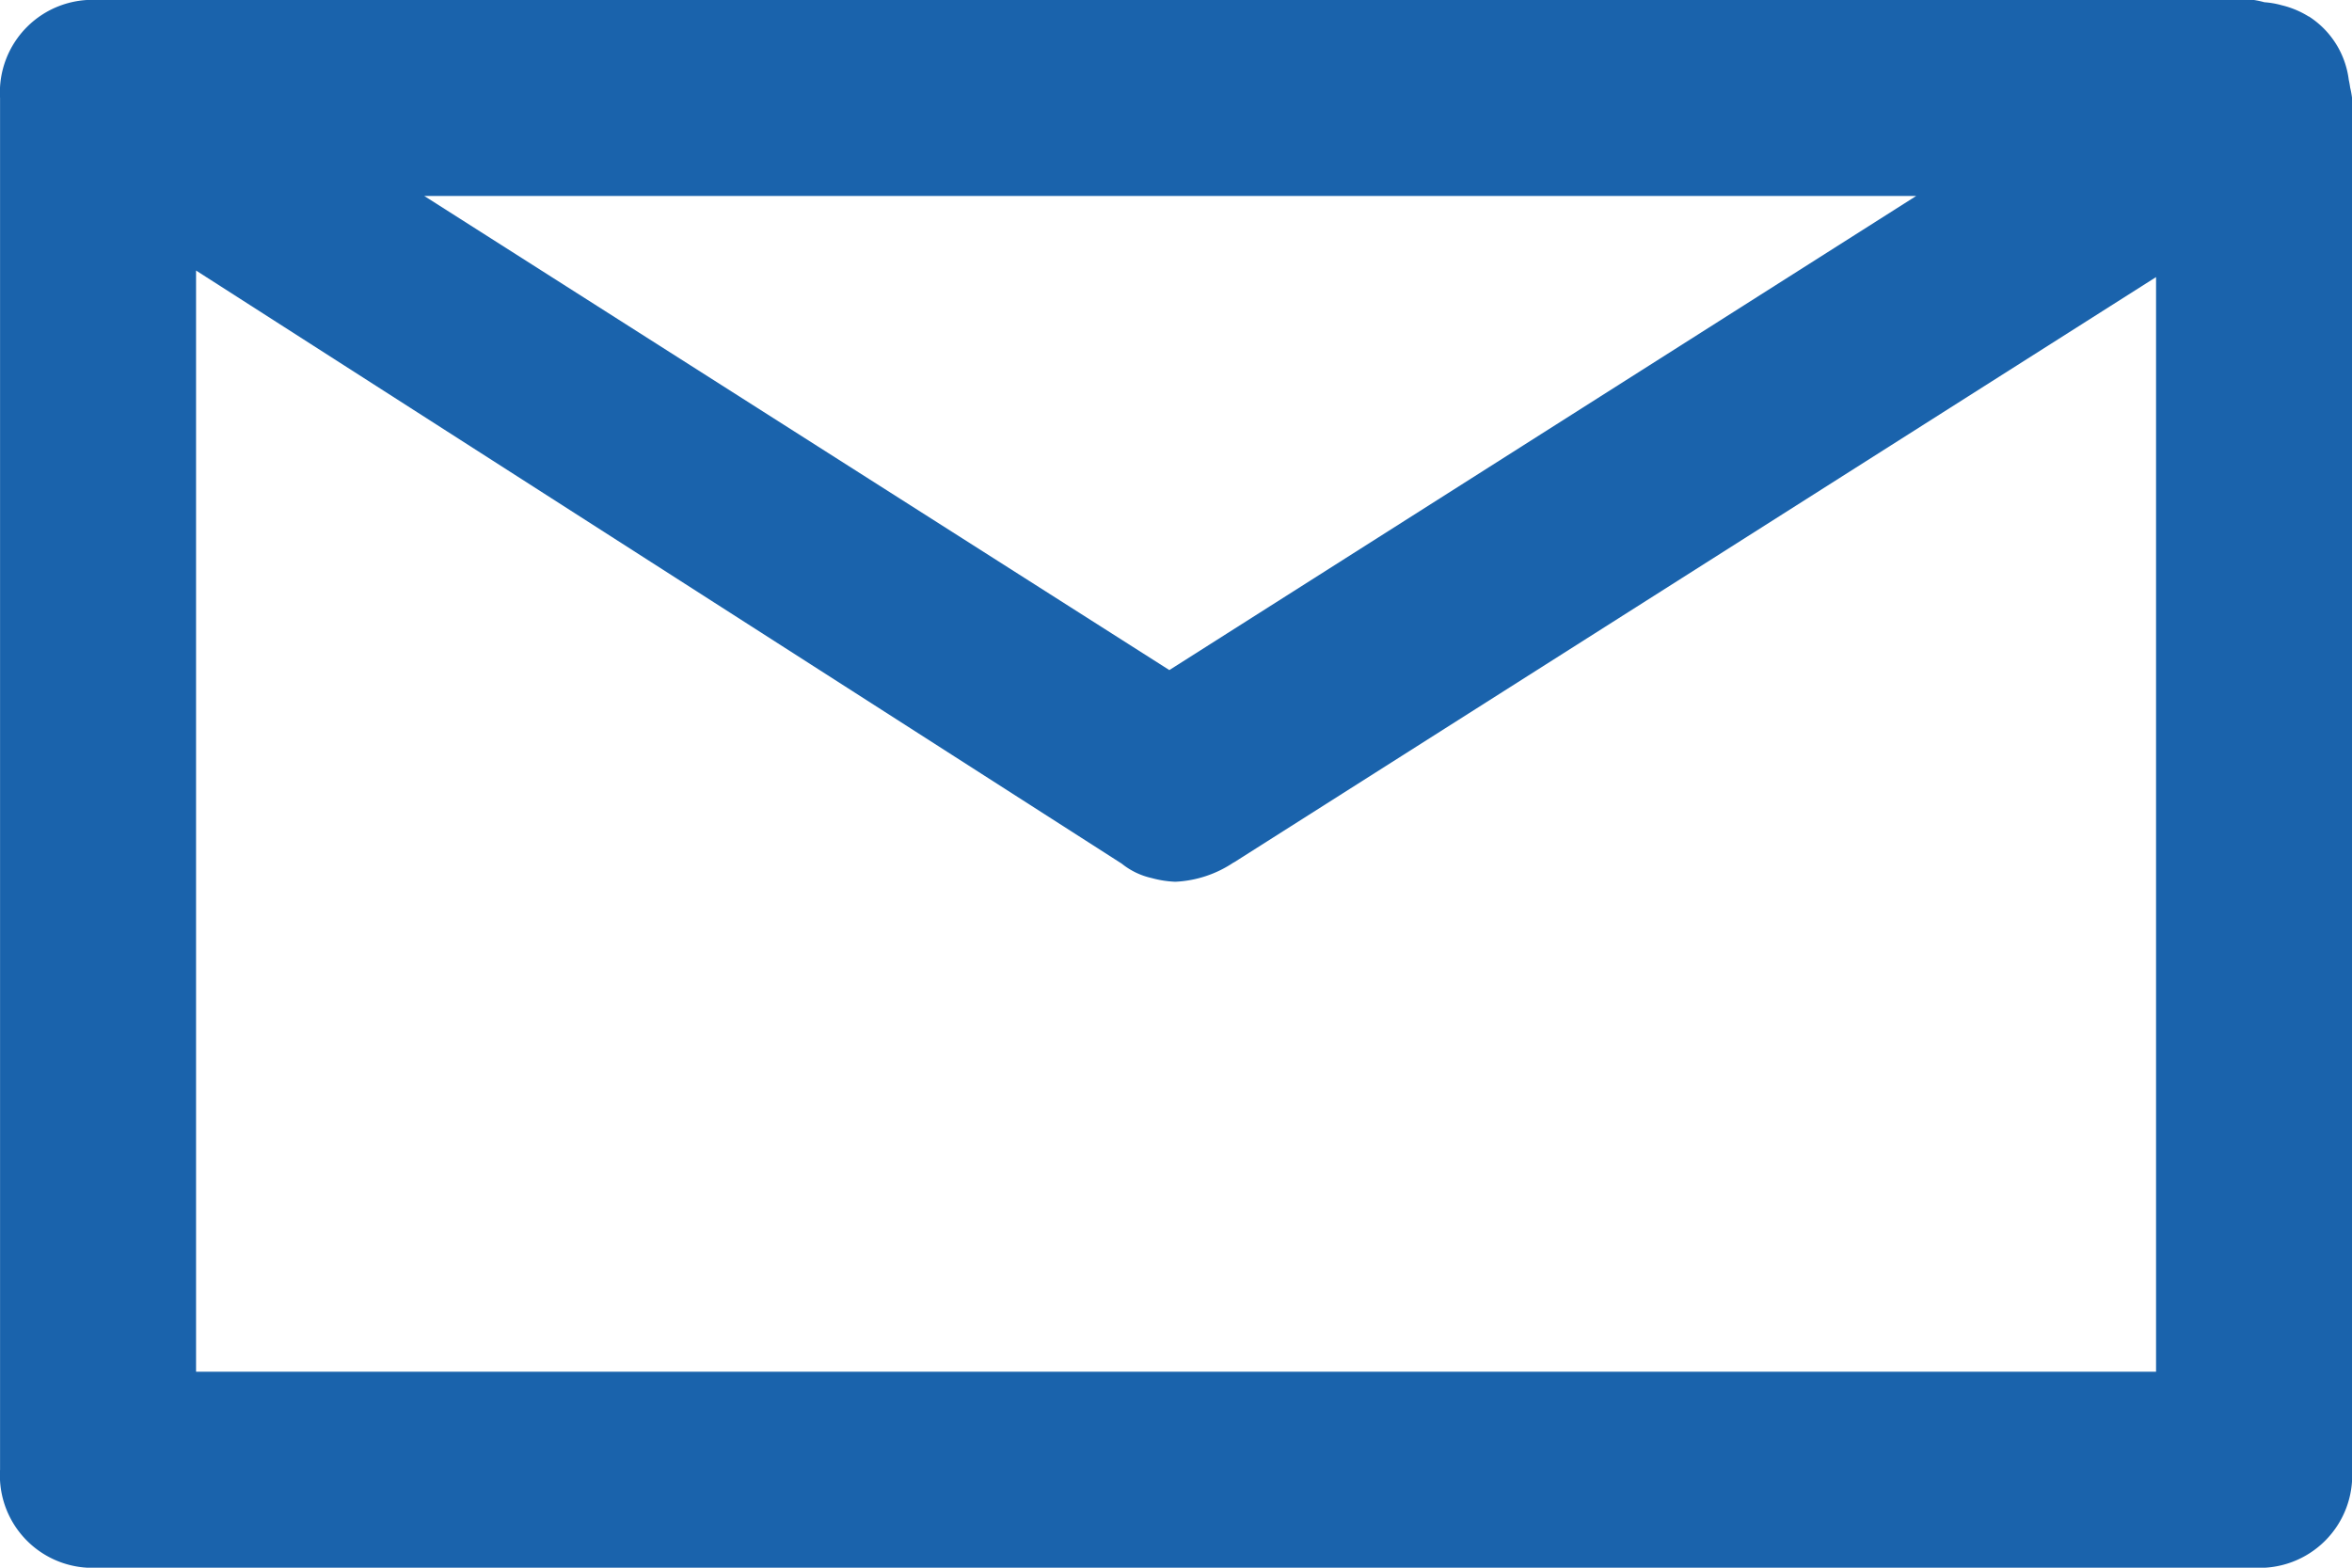 <svg xmlns="http://www.w3.org/2000/svg" width="42" height="28"><path data-name="パス 763" d="M41.967 1.564a1.713 1.713 0 0 0-.025-.14 1.575 1.575 0 0 0-.712-1.13h-.005a1.614 1.614 0 0 0-.479-.2 1.531 1.531 0 0 0-.31-.054A1.578 1.578 0 0 0 40.25 0H1.75A1.653 1.653 0 0 0 .001 1.75v24.5A1.653 1.653 0 0 0 1.75 28h38.5a1.653 1.653 0 0 0 1.751-1.75V1.75a1.578 1.578 0 0 0-.034-.186ZM20.881 11.968 7.576 3.5h26.642ZM3.501 24.5V4.832l16.531 10.594a1.3 1.3 0 0 0 .535.257l.026.007a1.849 1.849 0 0 0 .381.058h.027a2.029 2.029 0 0 0 1.024-.341l.012-.005L38.501 4.949V24.5Z" fill="#1a63ac"/></svg>